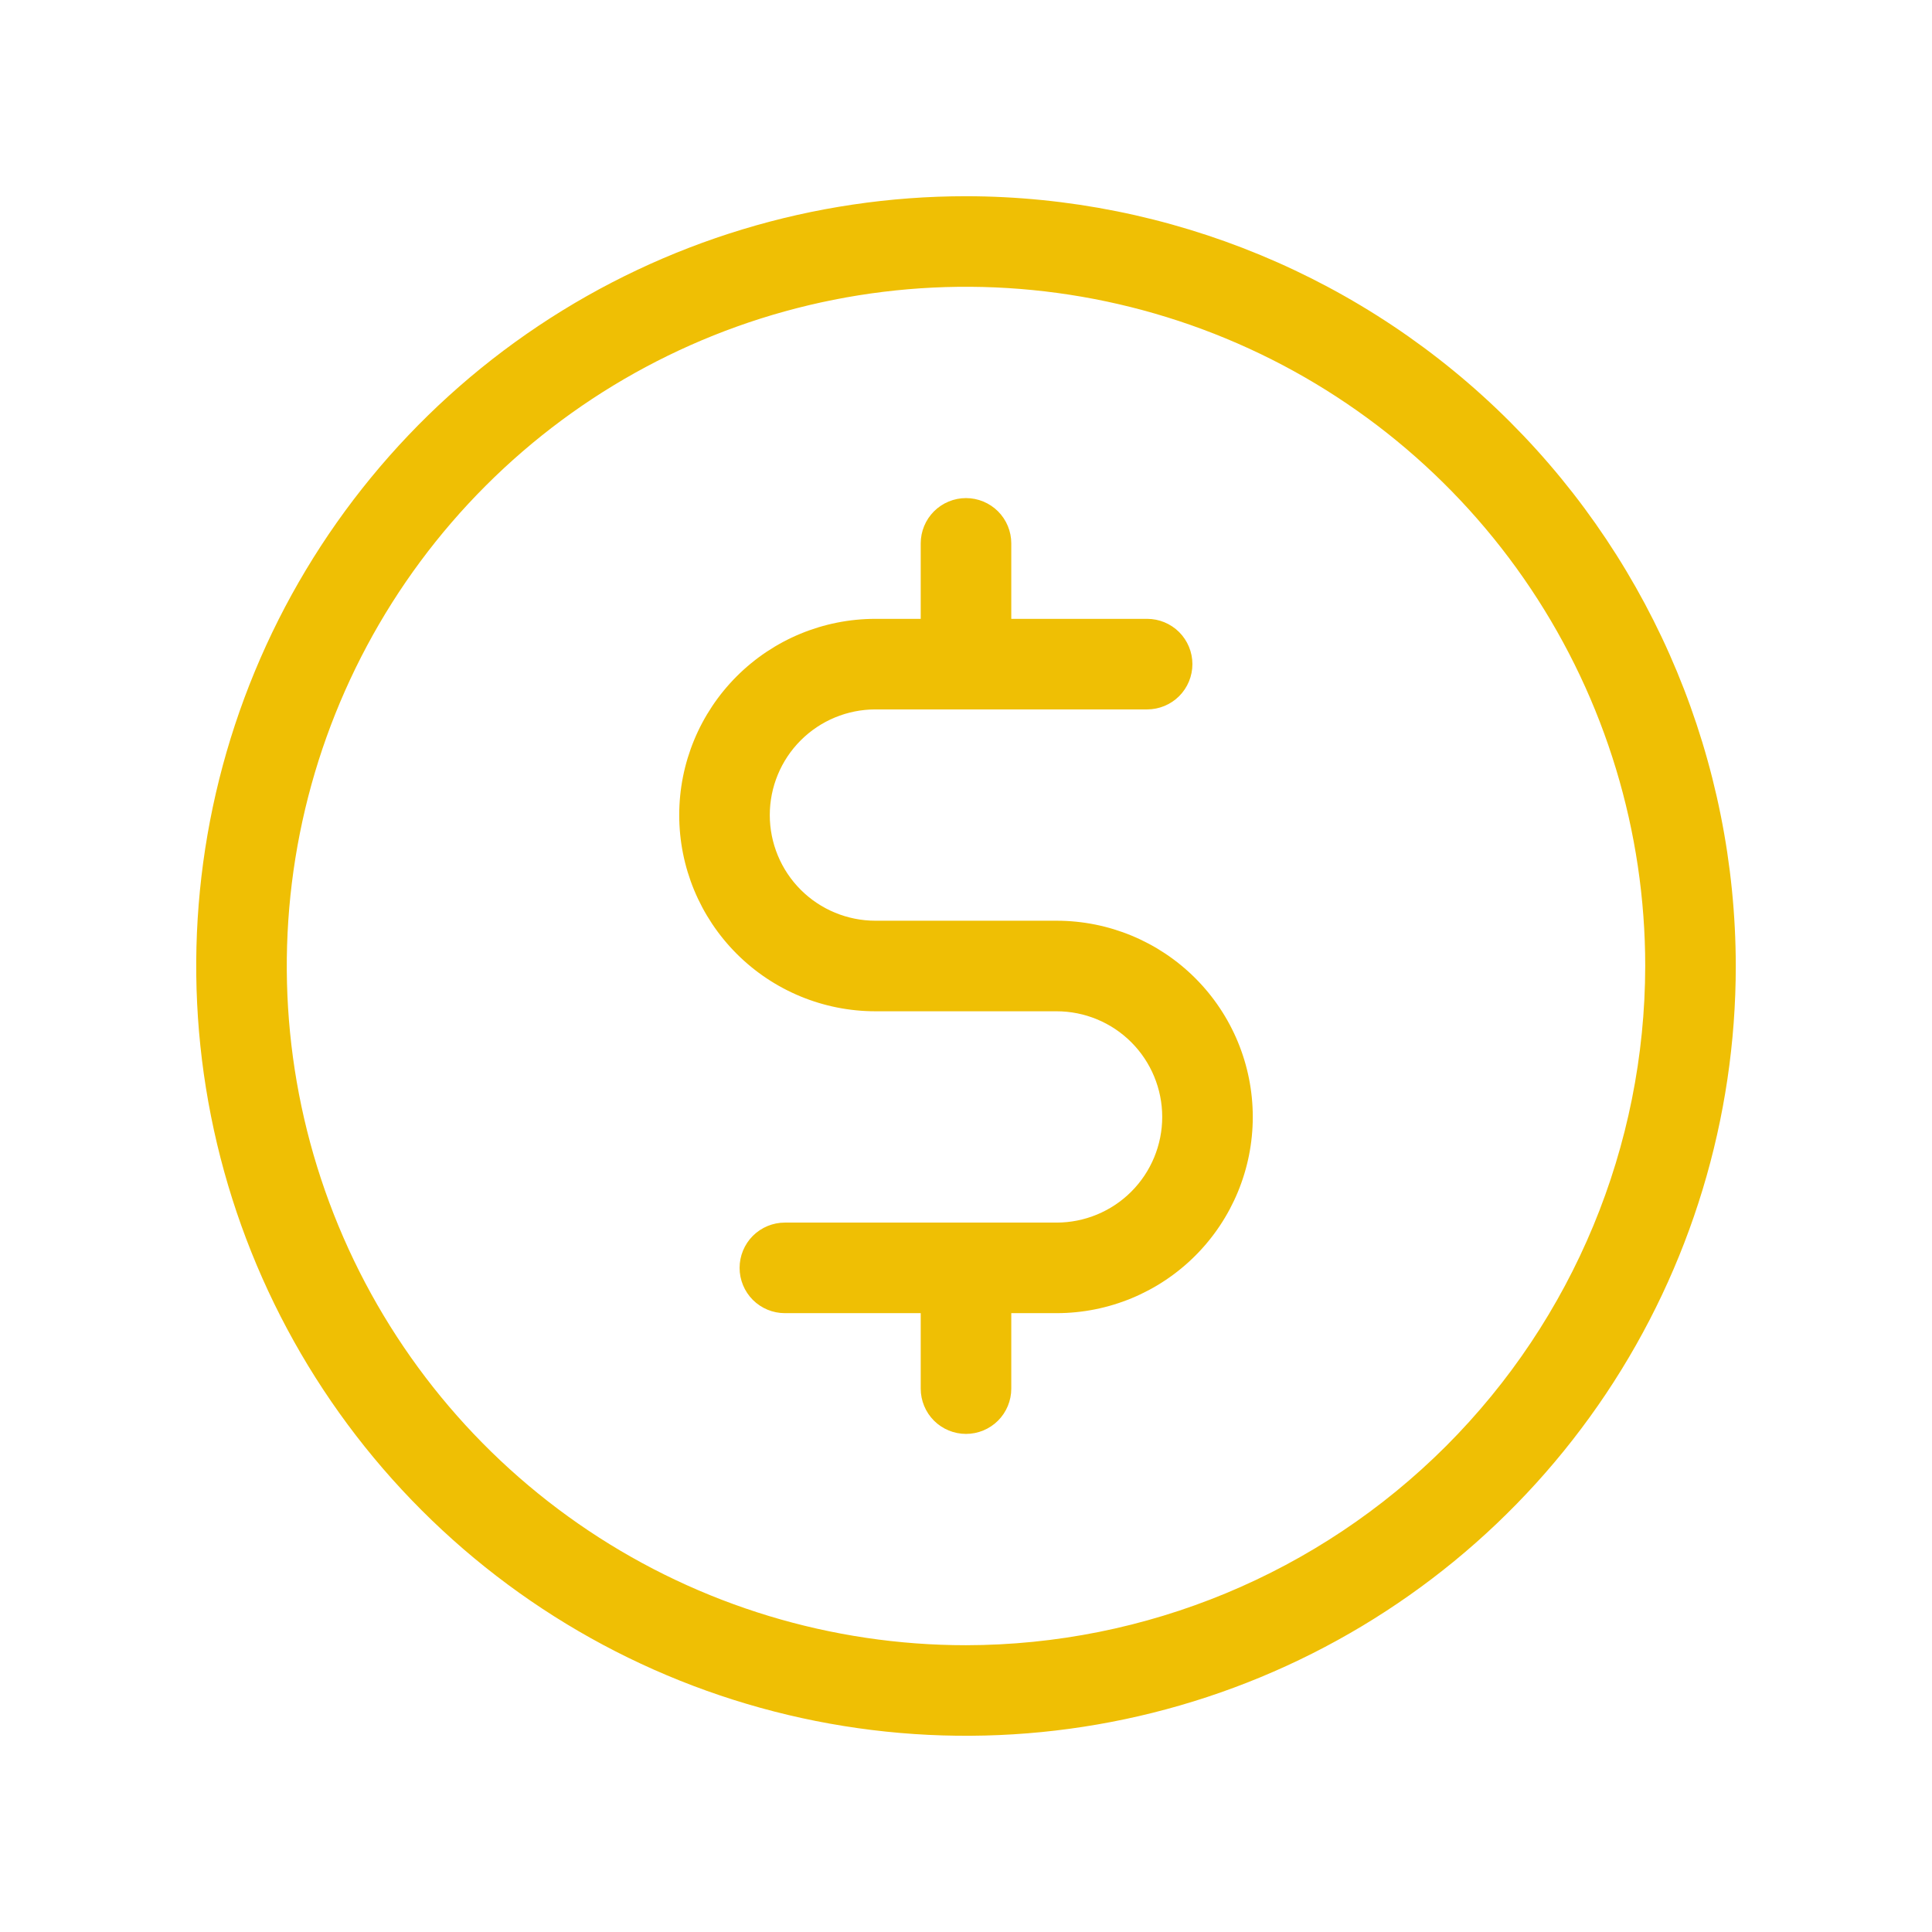 <svg width="64" height="64" viewBox="0 0 64 64" fill="none" xmlns="http://www.w3.org/2000/svg">
<path d="M32 6.5C26.957 6.5 22.026 7.996 17.833 10.797C13.639 13.6 10.371 17.582 8.441 22.242C6.511 26.901 6.006 32.028 6.99 36.975C7.974 41.921 10.402 46.465 13.969 50.031C17.535 53.597 22.079 56.026 27.025 57.01C31.972 57.994 37.099 57.489 41.758 55.559C46.418 53.629 50.401 50.361 53.203 46.167C56.005 41.974 57.5 37.043 57.5 32C57.492 25.239 54.803 18.758 50.023 13.977C45.242 9.197 38.761 6.508 32 6.5ZM32 54.5C27.55 54.5 23.2 53.18 19.5 50.708C15.8 48.236 12.916 44.722 11.213 40.61C9.51 36.499 9.064 31.975 9.932 27.61C10.8 23.246 12.943 19.237 16.09 16.09C19.237 12.943 23.246 10.8 27.61 9.932C31.975 9.064 36.499 9.51 40.61 11.213C44.722 12.916 48.236 15.8 50.708 19.5C53.18 23.2 54.5 27.55 54.5 32C54.493 37.965 52.121 43.684 47.903 47.903C43.684 52.121 37.965 54.493 32 54.5ZM41.5 37C41.5 38.724 40.815 40.377 39.596 41.596C38.377 42.815 36.724 43.5 35 43.5H33.5V46C33.5 46.398 33.342 46.779 33.061 47.061C32.779 47.342 32.398 47.5 32 47.5C31.602 47.5 31.221 47.342 30.939 47.061C30.658 46.779 30.5 46.398 30.5 46V43.5H26C25.602 43.5 25.221 43.342 24.939 43.061C24.658 42.779 24.5 42.398 24.5 42C24.5 41.602 24.658 41.221 24.939 40.939C25.221 40.658 25.602 40.5 26 40.5H35C35.928 40.5 36.819 40.131 37.475 39.475C38.131 38.819 38.5 37.928 38.5 37C38.5 36.072 38.131 35.181 37.475 34.525C36.819 33.869 35.928 33.5 35 33.5H29C27.276 33.5 25.623 32.815 24.404 31.596C23.185 30.377 22.5 28.724 22.5 27C22.5 25.276 23.185 23.623 24.404 22.404C25.623 21.185 27.276 20.5 29 20.5H30.5V18C30.5 17.602 30.658 17.221 30.939 16.939C31.221 16.658 31.602 16.5 32 16.5C32.398 16.5 32.779 16.658 33.061 16.939C33.342 17.221 33.5 17.602 33.5 18V20.5H38C38.398 20.5 38.779 20.658 39.061 20.939C39.342 21.221 39.5 21.602 39.5 22C39.5 22.398 39.342 22.779 39.061 23.061C38.779 23.342 38.398 23.5 38 23.5H29C28.072 23.5 27.181 23.869 26.525 24.525C25.869 25.181 25.5 26.072 25.5 27C25.5 27.928 25.869 28.819 26.525 29.475C27.181 30.131 28.072 30.5 29 30.5H35C36.724 30.5 38.377 31.185 39.596 32.404C40.815 33.623 41.5 35.276 41.5 37Z" fill="#EFBF04"/>
</svg>
